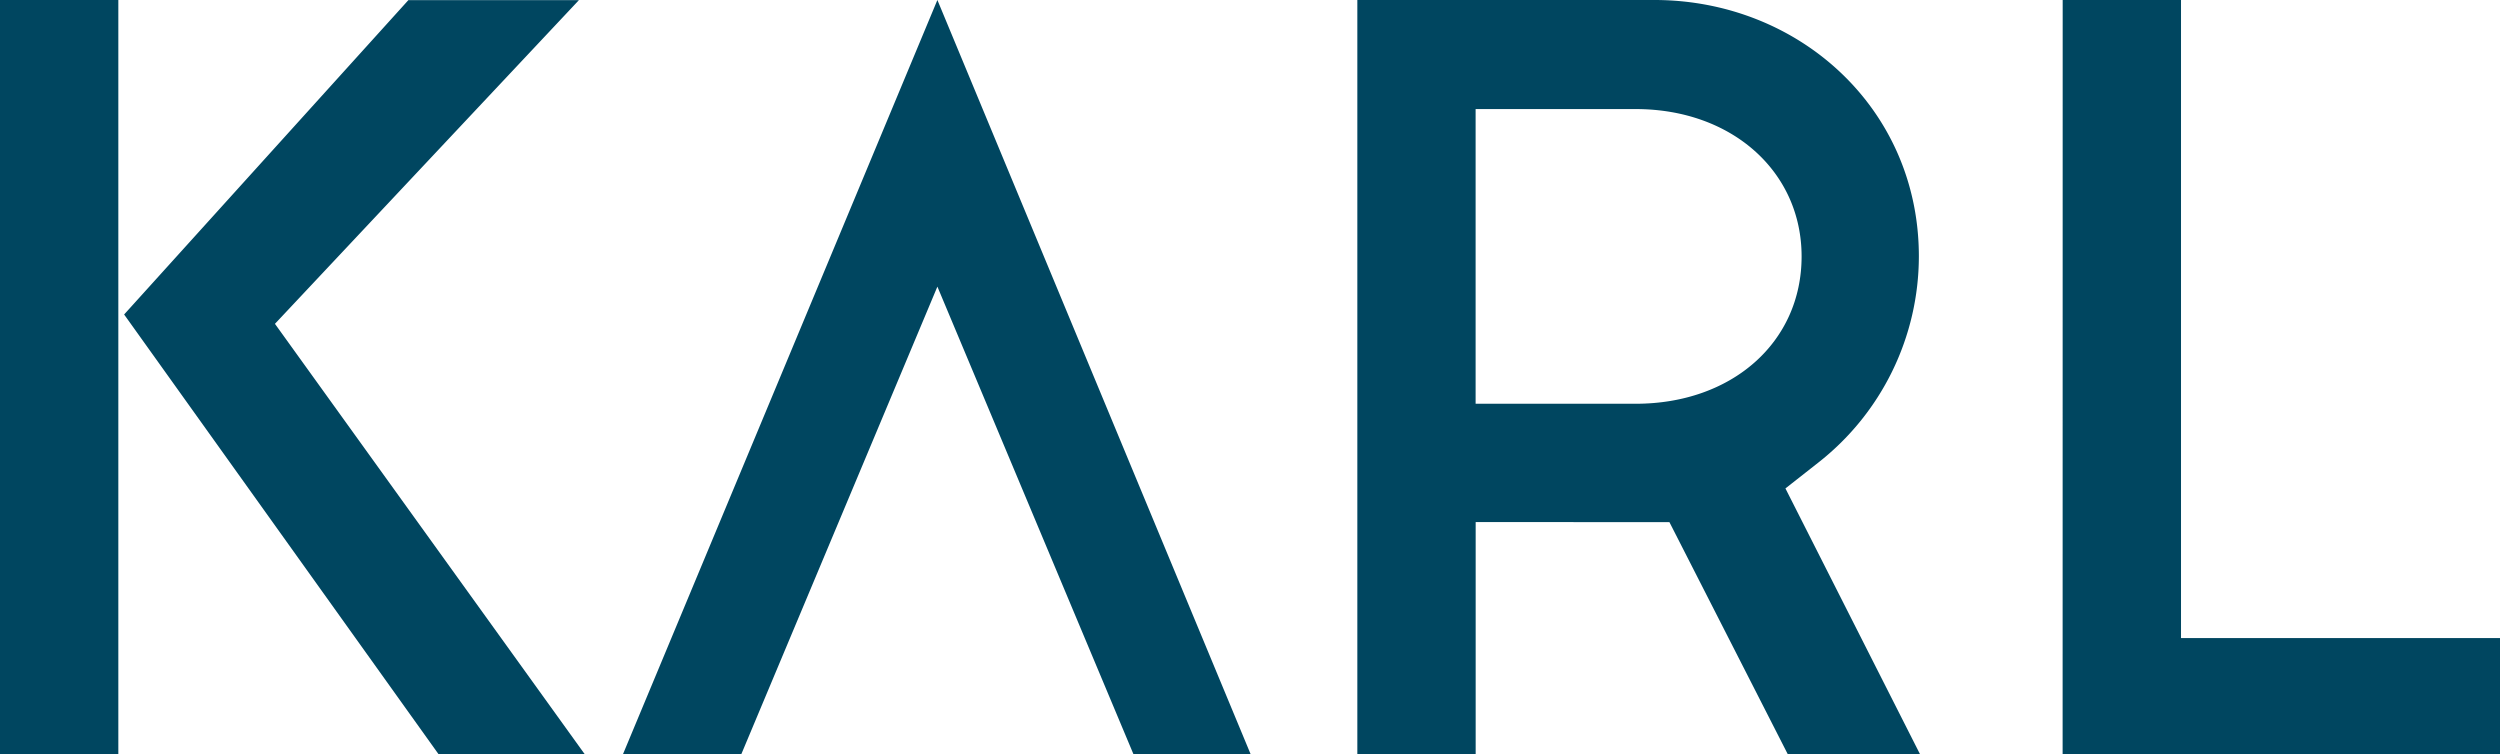 <svg xmlns="http://www.w3.org/2000/svg" viewBox="0 0 126.063 38.029"><defs><style>.cls-1{fill:#004660;}</style></defs><title>KARL_typo</title><g id="Ebene_2" data-name="Ebene 2"><g id="Ebene_2-2" data-name="Ebene 2"><path class="cls-1" d="M29.484,38.029l-15.62-21.7L29.191.008h-8.6L6.259,15.858,22.113,38.029ZM0,38.029H5.967V0H0Zm37.381,0,9.887-23.576,9.886,23.576h5.909L47.268,0,31.414,38.029Zm46.8-11.7,5.967,11.7h6.669l-6.786-13.4,1.638-1.288a13.229,13.229,0,0,0,5.09-10.412C96.759,5.44,90.675,0,83.421,0H68.444V38.025h5.967v-11.7ZM82.481,5.5c4.855,0,8.365,3.159,8.365,7.43,0,4.328-3.51,7.429-8.365,7.429H74.408V5.5Zm21.527,32.526h22.055v-5.85H109.978V0h-5.967Z"/></g></g></svg>